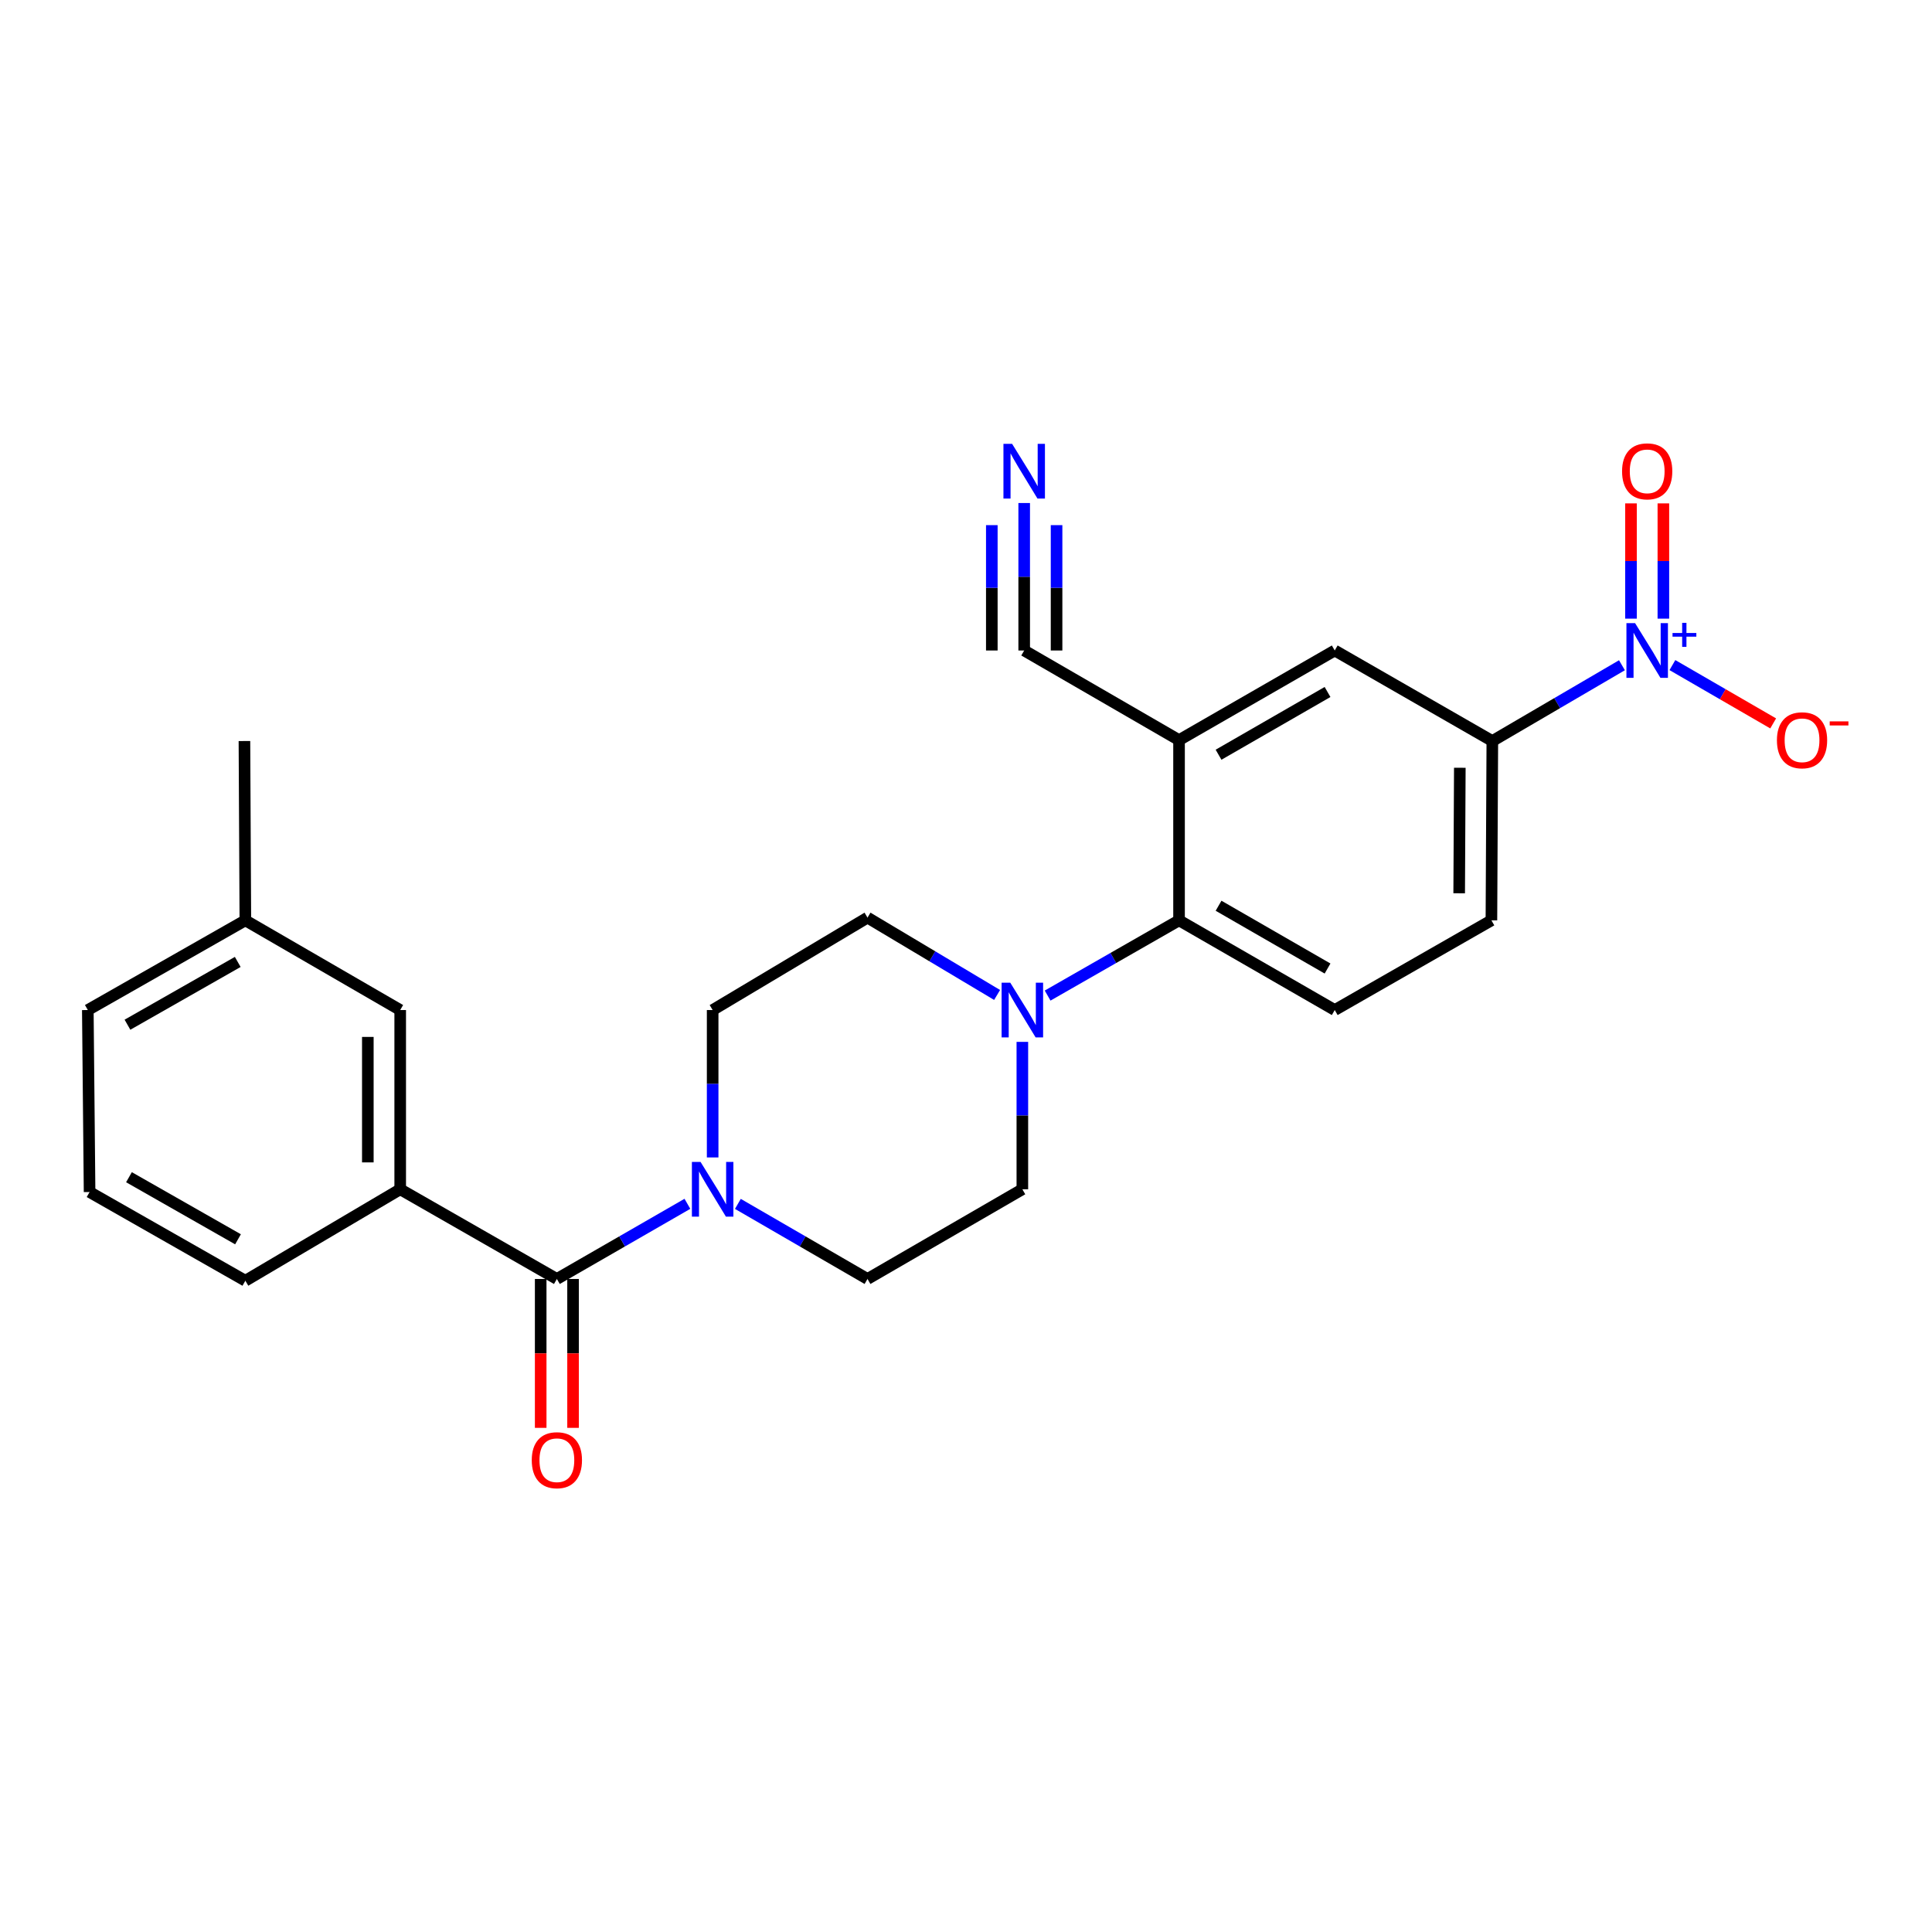 <?xml version='1.0' encoding='iso-8859-1'?>
<svg version='1.1' baseProfile='full'
              xmlns='http://www.w3.org/2000/svg'
                      xmlns:rdkit='http://www.rdkit.org/xml'
                      xmlns:xlink='http://www.w3.org/1999/xlink'
                  xml:space='preserve'
width='1000px' height='1000px' viewBox='0 0 1000 1000'>
<!-- END OF HEADER -->
<rect style='opacity:1.0;fill:#FFFFFF;stroke:none' width='1000' height='1000' x='0' y='0'> </rect>
<path class='bond-5' d='M 839.518,344.33 L 805.973,363.943' style='fill:none;fill-rule:evenodd;stroke:#0000FF;stroke-width:6px;stroke-linecap:butt;stroke-linejoin:miter;stroke-opacity:1' />
<path class='bond-5' d='M 805.973,363.943 L 772.427,383.556' style='fill:none;fill-rule:evenodd;stroke:#000000;stroke-width:6px;stroke-linecap:butt;stroke-linejoin:miter;stroke-opacity:1' />
<path class='bond-11' d='M 865.635,344.25 L 891.714,359.343' style='fill:none;fill-rule:evenodd;stroke:#0000FF;stroke-width:6px;stroke-linecap:butt;stroke-linejoin:miter;stroke-opacity:1' />
<path class='bond-11' d='M 891.714,359.343 L 917.793,374.436' style='fill:none;fill-rule:evenodd;stroke:#FF0000;stroke-width:6px;stroke-linecap:butt;stroke-linejoin:miter;stroke-opacity:1' />
<path class='bond-12' d='M 860.958,320.214 L 860.958,290.382' style='fill:none;fill-rule:evenodd;stroke:#0000FF;stroke-width:6px;stroke-linecap:butt;stroke-linejoin:miter;stroke-opacity:1' />
<path class='bond-12' d='M 860.958,290.382 L 860.958,260.55' style='fill:none;fill-rule:evenodd;stroke:#FF0000;stroke-width:6px;stroke-linecap:butt;stroke-linejoin:miter;stroke-opacity:1' />
<path class='bond-12' d='M 844.201,320.214 L 844.201,290.382' style='fill:none;fill-rule:evenodd;stroke:#0000FF;stroke-width:6px;stroke-linecap:butt;stroke-linejoin:miter;stroke-opacity:1' />
<path class='bond-12' d='M 844.201,290.382 L 844.201,260.55' style='fill:none;fill-rule:evenodd;stroke:#FF0000;stroke-width:6px;stroke-linecap:butt;stroke-linejoin:miter;stroke-opacity:1' />
<path class='bond-0' d='M 288.238,661.994 L 322.019,642.543' style='fill:none;fill-rule:evenodd;stroke:#000000;stroke-width:6px;stroke-linecap:butt;stroke-linejoin:miter;stroke-opacity:1' />
<path class='bond-0' d='M 322.019,642.543 L 355.799,623.092' style='fill:none;fill-rule:evenodd;stroke:#0000FF;stroke-width:6px;stroke-linecap:butt;stroke-linejoin:miter;stroke-opacity:1' />
<path class='bond-6' d='M 288.238,661.994 L 207.146,615.569' style='fill:none;fill-rule:evenodd;stroke:#000000;stroke-width:6px;stroke-linecap:butt;stroke-linejoin:miter;stroke-opacity:1' />
<path class='bond-17' d='M 279.86,661.994 L 279.86,700.525' style='fill:none;fill-rule:evenodd;stroke:#000000;stroke-width:6px;stroke-linecap:butt;stroke-linejoin:miter;stroke-opacity:1' />
<path class='bond-17' d='M 279.86,700.525 L 279.86,739.056' style='fill:none;fill-rule:evenodd;stroke:#FF0000;stroke-width:6px;stroke-linecap:butt;stroke-linejoin:miter;stroke-opacity:1' />
<path class='bond-17' d='M 296.616,661.994 L 296.616,700.525' style='fill:none;fill-rule:evenodd;stroke:#000000;stroke-width:6px;stroke-linecap:butt;stroke-linejoin:miter;stroke-opacity:1' />
<path class='bond-17' d='M 296.616,700.525 L 296.616,739.056' style='fill:none;fill-rule:evenodd;stroke:#FF0000;stroke-width:6px;stroke-linecap:butt;stroke-linejoin:miter;stroke-opacity:1' />
<path class='bond-1' d='M 610.271,383.082 L 690.86,336.694' style='fill:none;fill-rule:evenodd;stroke:#000000;stroke-width:6px;stroke-linecap:butt;stroke-linejoin:miter;stroke-opacity:1' />
<path class='bond-1' d='M 630.718,390.646 L 687.131,358.175' style='fill:none;fill-rule:evenodd;stroke:#000000;stroke-width:6px;stroke-linecap:butt;stroke-linejoin:miter;stroke-opacity:1' />
<path class='bond-7' d='M 610.271,383.082 L 530.119,336.694' style='fill:none;fill-rule:evenodd;stroke:#000000;stroke-width:6px;stroke-linecap:butt;stroke-linejoin:miter;stroke-opacity:1' />
<path class='bond-25' d='M 610.271,383.082 L 610.271,476.369' style='fill:none;fill-rule:evenodd;stroke:#000000;stroke-width:6px;stroke-linecap:butt;stroke-linejoin:miter;stroke-opacity:1' />
<path class='bond-2' d='M 368.865,599.09 L 368.865,560.942' style='fill:none;fill-rule:evenodd;stroke:#0000FF;stroke-width:6px;stroke-linecap:butt;stroke-linejoin:miter;stroke-opacity:1' />
<path class='bond-2' d='M 368.865,560.942 L 368.865,522.794' style='fill:none;fill-rule:evenodd;stroke:#000000;stroke-width:6px;stroke-linecap:butt;stroke-linejoin:miter;stroke-opacity:1' />
<path class='bond-26' d='M 381.921,623.131 L 415.469,642.563' style='fill:none;fill-rule:evenodd;stroke:#0000FF;stroke-width:6px;stroke-linecap:butt;stroke-linejoin:miter;stroke-opacity:1' />
<path class='bond-26' d='M 415.469,642.563 L 449.017,661.994' style='fill:none;fill-rule:evenodd;stroke:#000000;stroke-width:6px;stroke-linecap:butt;stroke-linejoin:miter;stroke-opacity:1' />
<path class='bond-3' d='M 542.245,515.309 L 576.258,495.839' style='fill:none;fill-rule:evenodd;stroke:#0000FF;stroke-width:6px;stroke-linecap:butt;stroke-linejoin:miter;stroke-opacity:1' />
<path class='bond-3' d='M 576.258,495.839 L 610.271,476.369' style='fill:none;fill-rule:evenodd;stroke:#000000;stroke-width:6px;stroke-linecap:butt;stroke-linejoin:miter;stroke-opacity:1' />
<path class='bond-15' d='M 529.169,539.273 L 529.169,577.421' style='fill:none;fill-rule:evenodd;stroke:#0000FF;stroke-width:6px;stroke-linecap:butt;stroke-linejoin:miter;stroke-opacity:1' />
<path class='bond-15' d='M 529.169,577.421 L 529.169,615.569' style='fill:none;fill-rule:evenodd;stroke:#000000;stroke-width:6px;stroke-linecap:butt;stroke-linejoin:miter;stroke-opacity:1' />
<path class='bond-16' d='M 516.096,514.991 L 482.556,494.972' style='fill:none;fill-rule:evenodd;stroke:#0000FF;stroke-width:6px;stroke-linecap:butt;stroke-linejoin:miter;stroke-opacity:1' />
<path class='bond-16' d='M 482.556,494.972 L 449.017,474.954' style='fill:none;fill-rule:evenodd;stroke:#000000;stroke-width:6px;stroke-linecap:butt;stroke-linejoin:miter;stroke-opacity:1' />
<path class='bond-4' d='M 610.271,476.369 L 690.86,522.794' style='fill:none;fill-rule:evenodd;stroke:#000000;stroke-width:6px;stroke-linecap:butt;stroke-linejoin:miter;stroke-opacity:1' />
<path class='bond-4' d='M 630.723,468.813 L 687.136,501.31' style='fill:none;fill-rule:evenodd;stroke:#000000;stroke-width:6px;stroke-linecap:butt;stroke-linejoin:miter;stroke-opacity:1' />
<path class='bond-9' d='M 772.427,383.556 L 690.86,336.694' style='fill:none;fill-rule:evenodd;stroke:#000000;stroke-width:6px;stroke-linecap:butt;stroke-linejoin:miter;stroke-opacity:1' />
<path class='bond-19' d='M 772.427,383.556 L 771.953,476.369' style='fill:none;fill-rule:evenodd;stroke:#000000;stroke-width:6px;stroke-linecap:butt;stroke-linejoin:miter;stroke-opacity:1' />
<path class='bond-19' d='M 755.6,397.392 L 755.268,462.361' style='fill:none;fill-rule:evenodd;stroke:#000000;stroke-width:6px;stroke-linecap:butt;stroke-linejoin:miter;stroke-opacity:1' />
<path class='bond-18' d='M 207.146,615.569 L 207.146,522.794' style='fill:none;fill-rule:evenodd;stroke:#000000;stroke-width:6px;stroke-linecap:butt;stroke-linejoin:miter;stroke-opacity:1' />
<path class='bond-18' d='M 190.389,601.653 L 190.389,536.71' style='fill:none;fill-rule:evenodd;stroke:#000000;stroke-width:6px;stroke-linecap:butt;stroke-linejoin:miter;stroke-opacity:1' />
<path class='bond-21' d='M 207.146,615.569 L 126.994,662.906' style='fill:none;fill-rule:evenodd;stroke:#000000;stroke-width:6px;stroke-linecap:butt;stroke-linejoin:miter;stroke-opacity:1' />
<path class='bond-8' d='M 530.119,336.694 L 530.119,298.528' style='fill:none;fill-rule:evenodd;stroke:#000000;stroke-width:6px;stroke-linecap:butt;stroke-linejoin:miter;stroke-opacity:1' />
<path class='bond-8' d='M 530.119,298.528 L 530.119,260.362' style='fill:none;fill-rule:evenodd;stroke:#0000FF;stroke-width:6px;stroke-linecap:butt;stroke-linejoin:miter;stroke-opacity:1' />
<path class='bond-8' d='M 546.875,336.694 L 546.875,304.253' style='fill:none;fill-rule:evenodd;stroke:#000000;stroke-width:6px;stroke-linecap:butt;stroke-linejoin:miter;stroke-opacity:1' />
<path class='bond-8' d='M 546.875,304.253 L 546.875,271.811' style='fill:none;fill-rule:evenodd;stroke:#0000FF;stroke-width:6px;stroke-linecap:butt;stroke-linejoin:miter;stroke-opacity:1' />
<path class='bond-8' d='M 513.362,336.694 L 513.362,304.253' style='fill:none;fill-rule:evenodd;stroke:#000000;stroke-width:6px;stroke-linecap:butt;stroke-linejoin:miter;stroke-opacity:1' />
<path class='bond-8' d='M 513.362,304.253 L 513.362,271.811' style='fill:none;fill-rule:evenodd;stroke:#0000FF;stroke-width:6px;stroke-linecap:butt;stroke-linejoin:miter;stroke-opacity:1' />
<path class='bond-10' d='M 690.86,522.794 L 771.953,476.369' style='fill:none;fill-rule:evenodd;stroke:#000000;stroke-width:6px;stroke-linecap:butt;stroke-linejoin:miter;stroke-opacity:1' />
<path class='bond-13' d='M 449.017,661.994 L 529.169,615.569' style='fill:none;fill-rule:evenodd;stroke:#000000;stroke-width:6px;stroke-linecap:butt;stroke-linejoin:miter;stroke-opacity:1' />
<path class='bond-14' d='M 368.865,522.794 L 449.017,474.954' style='fill:none;fill-rule:evenodd;stroke:#000000;stroke-width:6px;stroke-linecap:butt;stroke-linejoin:miter;stroke-opacity:1' />
<path class='bond-20' d='M 207.146,522.794 L 126.994,476.369' style='fill:none;fill-rule:evenodd;stroke:#000000;stroke-width:6px;stroke-linecap:butt;stroke-linejoin:miter;stroke-opacity:1' />
<path class='bond-24' d='M 126.994,476.369 L 126.519,383.556' style='fill:none;fill-rule:evenodd;stroke:#000000;stroke-width:6px;stroke-linecap:butt;stroke-linejoin:miter;stroke-opacity:1' />
<path class='bond-27' d='M 126.994,476.369 L 45.455,522.794' style='fill:none;fill-rule:evenodd;stroke:#000000;stroke-width:6px;stroke-linecap:butt;stroke-linejoin:miter;stroke-opacity:1' />
<path class='bond-27' d='M 123.054,497.894 L 65.976,530.392' style='fill:none;fill-rule:evenodd;stroke:#000000;stroke-width:6px;stroke-linecap:butt;stroke-linejoin:miter;stroke-opacity:1' />
<path class='bond-22' d='M 126.994,662.906 L 46.367,616.993' style='fill:none;fill-rule:evenodd;stroke:#000000;stroke-width:6px;stroke-linecap:butt;stroke-linejoin:miter;stroke-opacity:1' />
<path class='bond-22' d='M 123.191,641.458 L 66.753,609.319' style='fill:none;fill-rule:evenodd;stroke:#000000;stroke-width:6px;stroke-linecap:butt;stroke-linejoin:miter;stroke-opacity:1' />
<path class='bond-23' d='M 46.367,616.993 L 45.455,522.794' style='fill:none;fill-rule:evenodd;stroke:#000000;stroke-width:6px;stroke-linecap:butt;stroke-linejoin:miter;stroke-opacity:1' />
<path  class='atom-0' d='M 846.319 322.534
L 855.599 337.534
Q 856.519 339.014, 857.999 341.694
Q 859.479 344.374, 859.559 344.534
L 859.559 322.534
L 863.319 322.534
L 863.319 350.854
L 859.439 350.854
L 849.479 334.454
Q 848.319 332.534, 847.079 330.334
Q 845.879 328.134, 845.519 327.454
L 845.519 350.854
L 841.839 350.854
L 841.839 322.534
L 846.319 322.534
' fill='#0000FF'/>
<path  class='atom-0' d='M 865.695 327.639
L 870.685 327.639
L 870.685 322.385
L 872.903 322.385
L 872.903 327.639
L 878.024 327.639
L 878.024 329.539
L 872.903 329.539
L 872.903 334.819
L 870.685 334.819
L 870.685 329.539
L 865.695 329.539
L 865.695 327.639
' fill='#0000FF'/>
<path  class='atom-3' d='M 362.605 601.409
L 371.885 616.409
Q 372.805 617.889, 374.285 620.569
Q 375.765 623.249, 375.845 623.409
L 375.845 601.409
L 379.605 601.409
L 379.605 629.729
L 375.725 629.729
L 365.765 613.329
Q 364.605 611.409, 363.365 609.209
Q 362.165 607.009, 361.805 606.329
L 361.805 629.729
L 358.125 629.729
L 358.125 601.409
L 362.605 601.409
' fill='#0000FF'/>
<path  class='atom-4' d='M 522.909 508.634
L 532.189 523.634
Q 533.109 525.114, 534.589 527.794
Q 536.069 530.474, 536.149 530.634
L 536.149 508.634
L 539.909 508.634
L 539.909 536.954
L 536.029 536.954
L 526.069 520.554
Q 524.909 518.634, 523.669 516.434
Q 522.469 514.234, 522.109 513.554
L 522.109 536.954
L 518.429 536.954
L 518.429 508.634
L 522.909 508.634
' fill='#0000FF'/>
<path  class='atom-9' d='M 523.859 229.721
L 533.139 244.721
Q 534.059 246.201, 535.539 248.881
Q 537.019 251.561, 537.099 251.721
L 537.099 229.721
L 540.859 229.721
L 540.859 258.041
L 536.979 258.041
L 527.019 241.641
Q 525.859 239.721, 524.619 237.521
Q 523.419 235.321, 523.059 234.641
L 523.059 258.041
L 519.379 258.041
L 519.379 229.721
L 523.859 229.721
' fill='#0000FF'/>
<path  class='atom-12' d='M 919.732 383.162
Q 919.732 376.362, 923.092 372.562
Q 926.452 368.762, 932.732 368.762
Q 939.012 368.762, 942.372 372.562
Q 945.732 376.362, 945.732 383.162
Q 945.732 390.042, 942.332 393.962
Q 938.932 397.842, 932.732 397.842
Q 926.492 397.842, 923.092 393.962
Q 919.732 390.082, 919.732 383.162
M 932.732 394.642
Q 937.052 394.642, 939.372 391.762
Q 941.732 388.842, 941.732 383.162
Q 941.732 377.602, 939.372 374.802
Q 937.052 371.962, 932.732 371.962
Q 928.412 371.962, 926.052 374.762
Q 923.732 377.562, 923.732 383.162
Q 923.732 388.882, 926.052 391.762
Q 928.412 394.642, 932.732 394.642
' fill='#FF0000'/>
<path  class='atom-12' d='M 947.052 373.384
L 956.74 373.384
L 956.74 375.496
L 947.052 375.496
L 947.052 373.384
' fill='#FF0000'/>
<path  class='atom-13' d='M 839.579 243.961
Q 839.579 237.161, 842.939 233.361
Q 846.299 229.561, 852.579 229.561
Q 858.859 229.561, 862.219 233.361
Q 865.579 237.161, 865.579 243.961
Q 865.579 250.841, 862.179 254.761
Q 858.779 258.641, 852.579 258.641
Q 846.339 258.641, 842.939 254.761
Q 839.579 250.881, 839.579 243.961
M 852.579 255.441
Q 856.899 255.441, 859.219 252.561
Q 861.579 249.641, 861.579 243.961
Q 861.579 238.401, 859.219 235.601
Q 856.899 232.761, 852.579 232.761
Q 848.259 232.761, 845.899 235.561
Q 843.579 238.361, 843.579 243.961
Q 843.579 249.681, 845.899 252.561
Q 848.259 255.441, 852.579 255.441
' fill='#FF0000'/>
<path  class='atom-18' d='M 275.238 755.799
Q 275.238 748.999, 278.598 745.199
Q 281.958 741.399, 288.238 741.399
Q 294.518 741.399, 297.878 745.199
Q 301.238 748.999, 301.238 755.799
Q 301.238 762.679, 297.838 766.599
Q 294.438 770.479, 288.238 770.479
Q 281.998 770.479, 278.598 766.599
Q 275.238 762.719, 275.238 755.799
M 288.238 767.279
Q 292.558 767.279, 294.878 764.399
Q 297.238 761.479, 297.238 755.799
Q 297.238 750.239, 294.878 747.439
Q 292.558 744.599, 288.238 744.599
Q 283.918 744.599, 281.558 747.399
Q 279.238 750.199, 279.238 755.799
Q 279.238 761.519, 281.558 764.399
Q 283.918 767.279, 288.238 767.279
' fill='#FF0000'/>
</svg>
